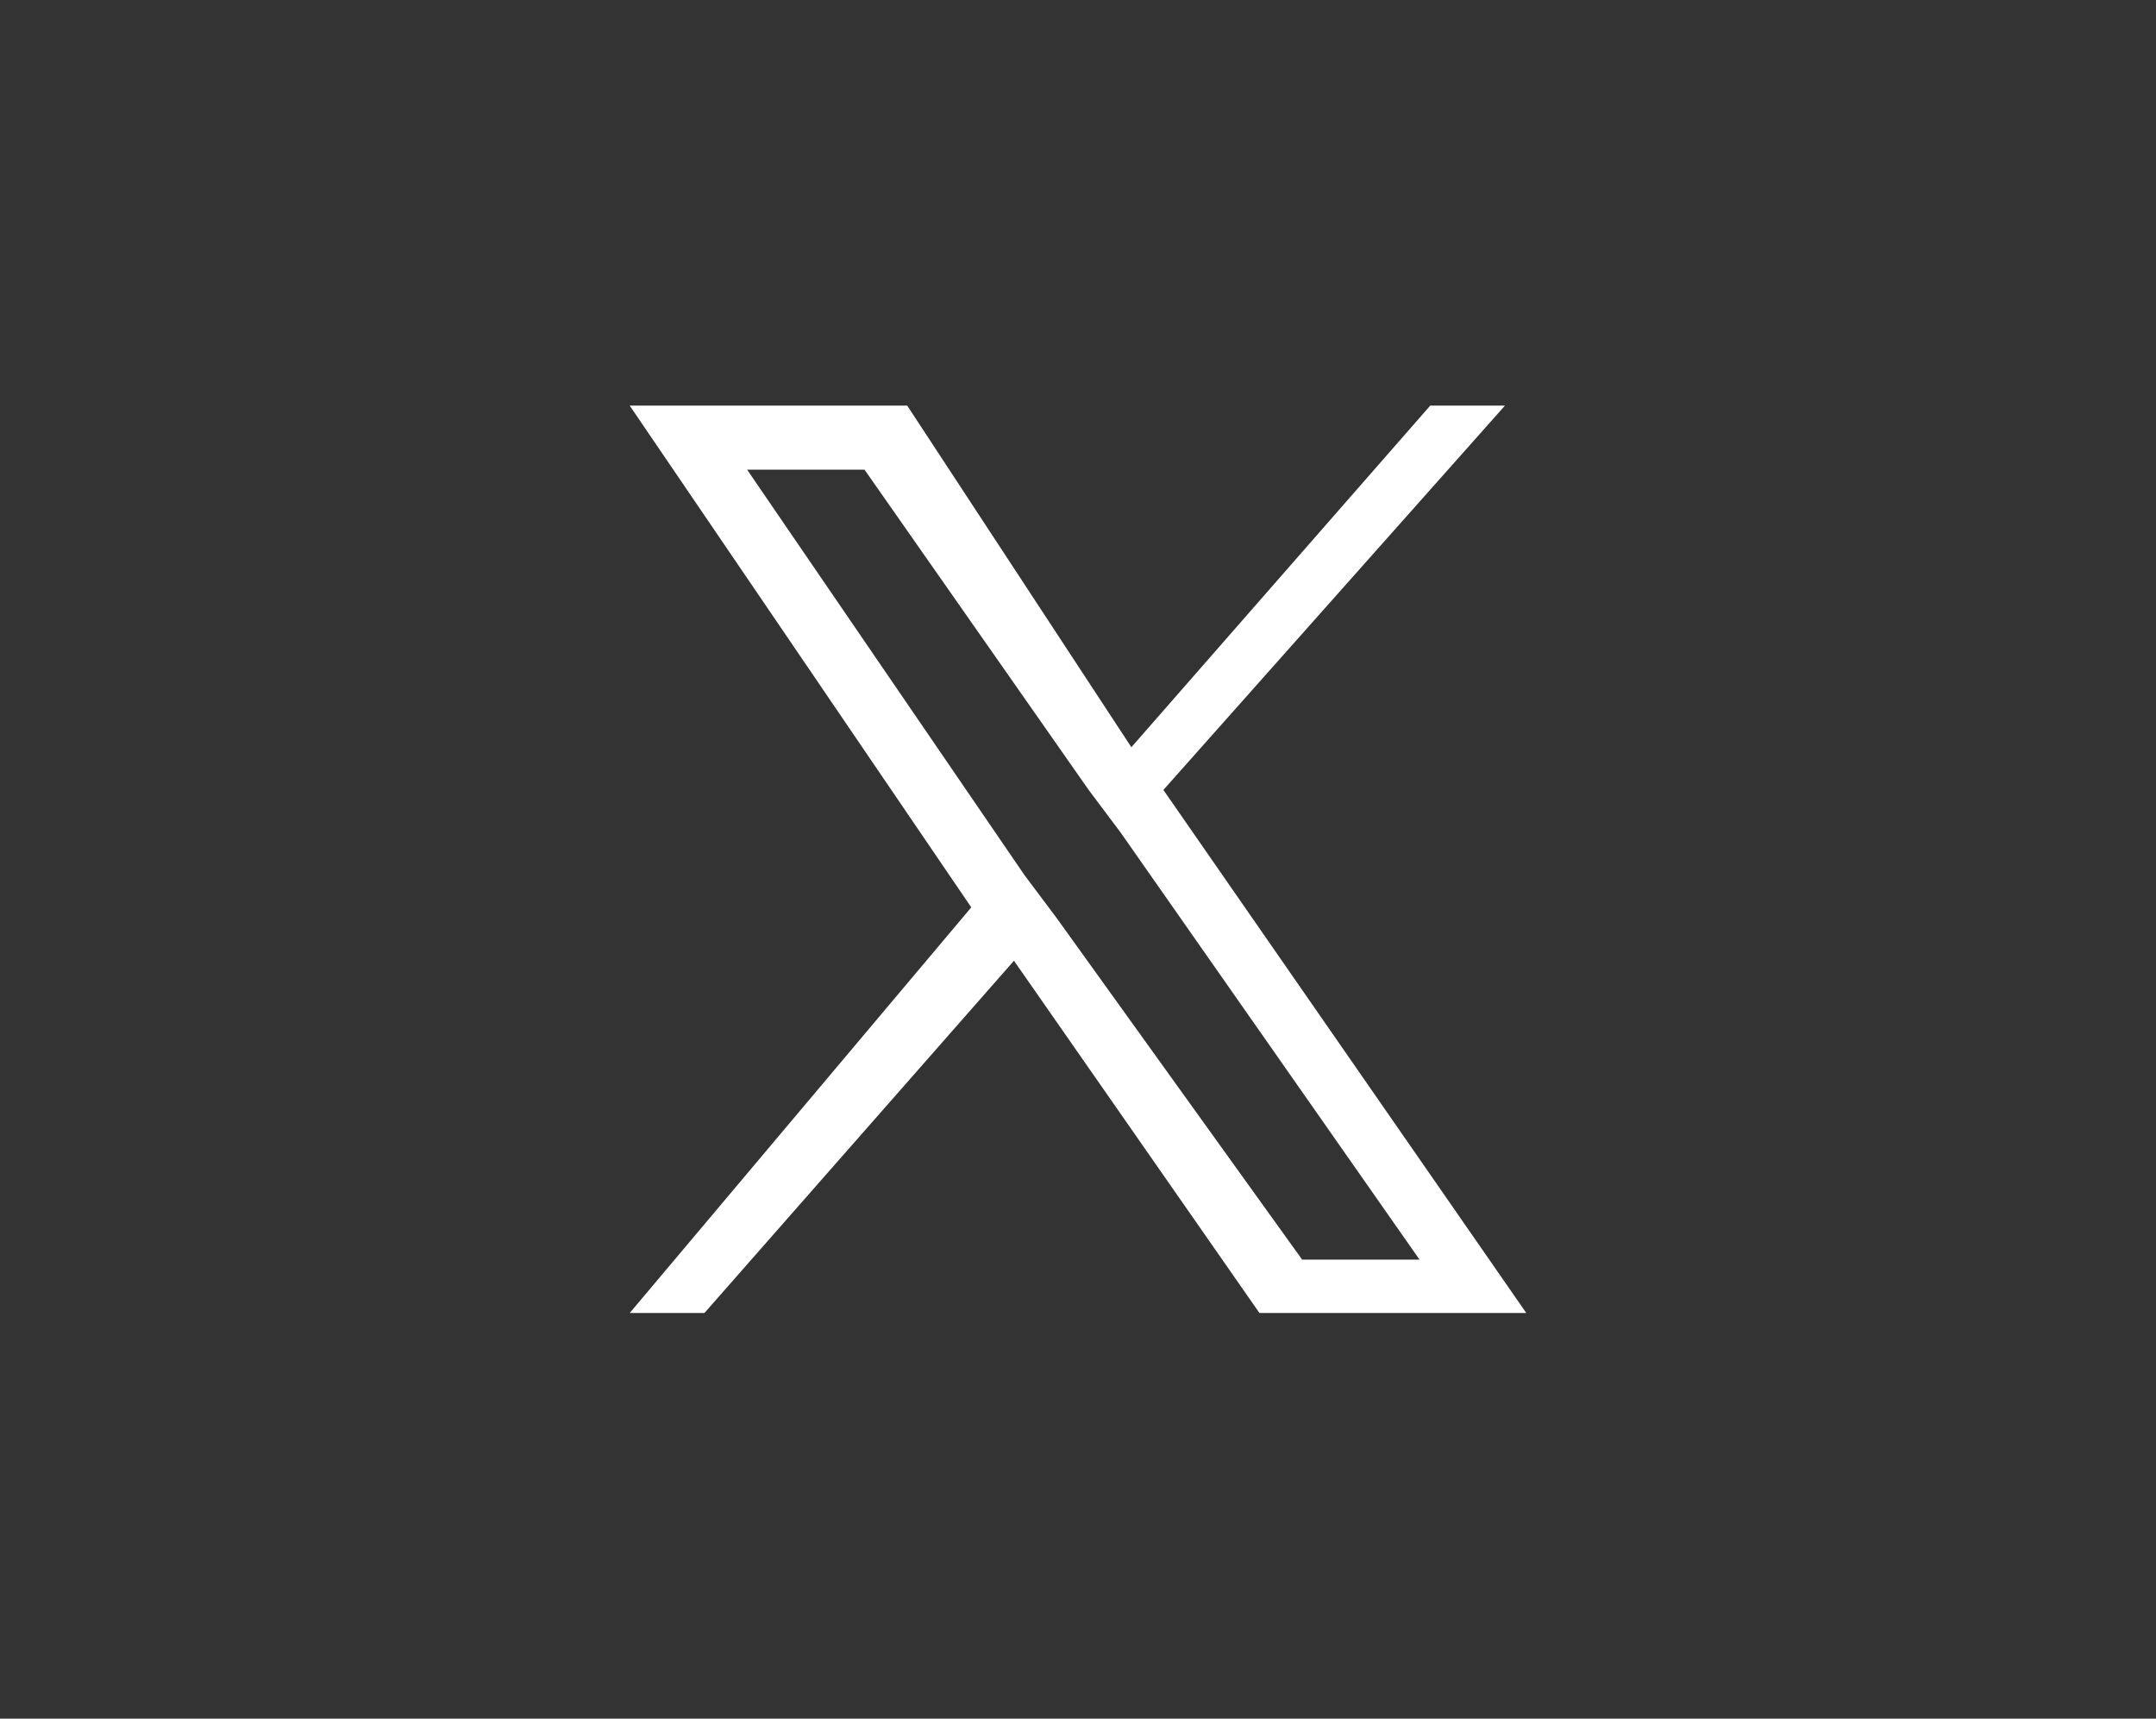 <?xml version="1.0" encoding="utf-8"?>
<!-- Generator: Adobe Illustrator 27.3.1, SVG Export Plug-In . SVG Version: 6.00 Build 0)  -->
<svg version="1.1" id="レイヤー_1" xmlns="http://www.w3.org/2000/svg" xmlns:xlink="http://www.w3.org/1999/xlink" x="0px"
	 y="0px" viewBox="0 0 20.2 16.1" style="enable-background:new 0 0 20.2 16.1;" xml:space="preserve">
<rect x="0" y="0" width="20.2" height="16.1" fill="#333333" stroke="none"/>
<style type="text/css">
	.st0{fill:#FFFFFF;}
</style>
<path class="st0" d="M10.9,7.4l3.2-3.6h-0.7L10.6,7L8.5,3.8H5.9l3.2,4.7l-3.2,3.8h0.7L9.5,9l2.3,3.3h2.5L10.9,7.4L10.9,7.4z
	 M9.9,8.6L9.6,8.2L7,4.4h1.1l2.1,3l0.3,0.4l2.8,4h-1.1L9.9,8.6L9.9,8.6z"/>
</svg>
